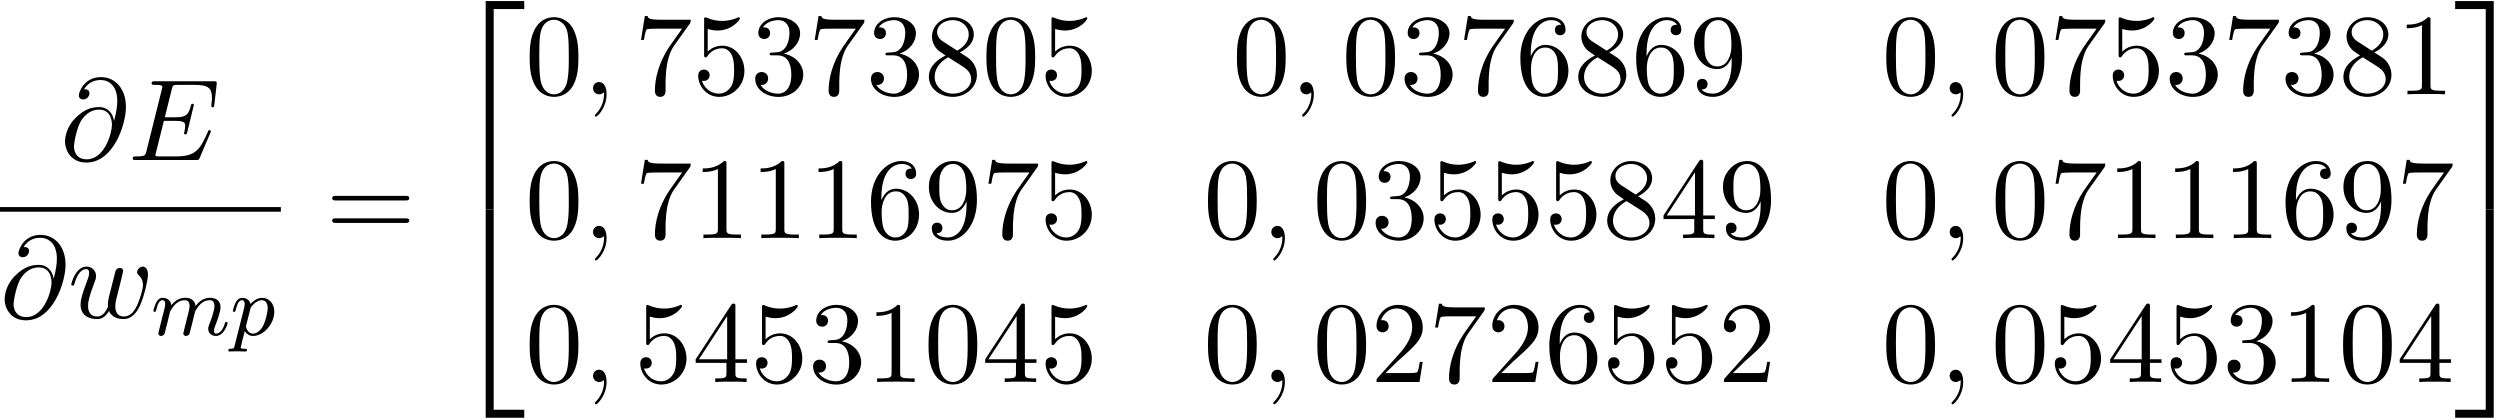 <?xml version='1.0' encoding='UTF-8'?>
<!-- This file was generated by dvisvgm 3.4.3 -->
<svg xmlns="http://www.w3.org/2000/svg" xmlns:xlink="http://www.w3.org/1999/xlink" width="394" height="66" viewBox="1873.215 1483.813 235.517 39.452">
<defs>
<path id='g0-50' d='m3.556 19.2h.753v-18.873h2.88v-.753h-3.633v19.625z'/>
<path id='g0-51' d='m2.956 19.2h.753v-19.625h-3.633v.753h2.88v18.873z'/>
<path id='g0-52' d='m3.556 19.189h3.633v-.753h-2.88v-18.873h-.753v19.625z'/>
<path id='g0-53' d='m2.956 18.436h-2.88v.753h3.633v-19.625h-.753v18.873z'/>
<path id='g3-48' d='m5.018-3.491c0-.873-.055-1.745-.436-2.553c-.502-1.047-1.396-1.222-1.855-1.222c-.655 0-1.451 .284-1.898 1.298c-.349 .753-.404 1.604-.404 2.476c0 .818 .044 1.8 .491 2.629c.469 .884 1.265 1.102 1.8 1.102c.589 0 1.418-.229 1.898-1.265c.349-.753 .404-1.604 .404-2.465zm-2.302 3.491c-.425 0-1.069-.273-1.265-1.32c-.12-.655-.12-1.658-.12-2.302c0-.698 0-1.418 .087-2.007c.207-1.298 1.025-1.396 1.298-1.396c.36 0 1.08 .196 1.287 1.276c.109 .611 .109 1.44 .109 2.127c0 .818 0 1.56-.12 2.258c-.164 1.036-.785 1.364-1.276 1.364z'/>
<path id='g3-49' d='m3.207-6.982c0-.262 0-.284-.251-.284c-.676 .698-1.636 .698-1.985 .698v.338c.218 0 .862 0 1.429-.284v5.651c0 .393-.033 .524-1.015 .524h-.349v.338c.382-.033 1.331-.033 1.767-.033s1.385 0 1.767 .033v-.338h-.349c-.982 0-1.015-.12-1.015-.524v-6.12z'/>
<path id='g3-50' d='m1.385-.84l1.156-1.124c1.702-1.505 2.356-2.095 2.356-3.185c0-1.244-.982-2.116-2.313-2.116c-1.233 0-2.04 1.004-2.04 1.975c0 .611 .545 .611 .578 .611c.185 0 .567-.131 .567-.578c0-.284-.196-.567-.578-.567c-.087 0-.109 0-.142 .011c.251-.709 .84-1.113 1.473-1.113c.993 0 1.462 .884 1.462 1.778c0 .873-.545 1.735-1.145 2.411l-2.095 2.335c-.12 .12-.12 .142-.12 .404h4.047l.305-1.898h-.273c-.055 .327-.131 .807-.24 .971c-.076 .087-.796 .087-1.036 .087h-1.964z'/>
<path id='g3-51' d='m3.164-3.84c.895-.295 1.527-1.058 1.527-1.92c0-.895-.96-1.505-2.007-1.505c-1.102 0-1.931 .655-1.931 1.484c0 .36 .24 .567 .556 .567c.338 0 .556-.24 .556-.556c0-.545-.513-.545-.676-.545c.338-.535 1.058-.676 1.451-.676c.447 0 1.047 .24 1.047 1.222c0 .131-.022 .764-.305 1.244c-.327 .524-.698 .556-.971 .567c-.087 .011-.349 .033-.425 .033c-.087 .011-.164 .022-.164 .131c0 .12 .076 .12 .262 .12h.48c.895 0 1.298 .742 1.298 1.811c0 1.484-.753 1.8-1.233 1.8c-.469 0-1.287-.185-1.669-.829c.382 .055 .72-.185 .72-.6c0-.393-.295-.611-.611-.611c-.262 0-.611 .153-.611 .633c0 .993 1.015 1.713 2.204 1.713c1.331 0 2.324-.993 2.324-2.105c0-.895-.687-1.745-1.822-1.975z'/>
<path id='g3-52' d='m3.207-1.8v.949c0 .393-.022 .513-.829 .513h-.229v.338c.447-.033 1.015-.033 1.473-.033s1.036 0 1.484 .033v-.338h-.229c-.807 0-.829-.12-.829-.513v-.949h1.091v-.338h-1.091v-4.964c0-.218 0-.284-.175-.284c-.098 0-.131 0-.218 .131l-3.349 5.116v.338h2.902zm.065-.338h-2.662l2.662-4.069v4.069z'/>
<path id='g3-53' d='m4.898-2.193c0-1.298-.895-2.389-2.073-2.389c-.524 0-.993 .175-1.385 .556v-2.127c.218 .065 .578 .142 .927 .142c1.342 0 2.105-.993 2.105-1.135c0-.065-.033-.12-.109-.12c-.011 0-.033 0-.087 .033c-.218 .098-.753 .316-1.484 .316c-.436 0-.938-.076-1.451-.305c-.087-.033-.109-.033-.131-.033c-.109 0-.109 .087-.109 .262v3.229c0 .196 0 .284 .153 .284c.076 0 .098-.033 .142-.098c.12-.175 .524-.764 1.407-.764c.567 0 .84 .502 .927 .698c.175 .404 .196 .829 .196 1.375c0 .382 0 1.036-.262 1.495c-.262 .425-.665 .709-1.167 .709c-.796 0-1.418-.578-1.604-1.222c.033 .011 .065 .022 .185 .022c.36 0 .545-.273 .545-.535s-.185-.535-.545-.535c-.153 0-.535 .076-.535 .578c0 .938 .753 1.996 1.975 1.996c1.265 0 2.378-1.047 2.378-2.433z'/>
<path id='g3-54' d='m1.44-3.578v-.262c0-2.76 1.353-3.153 1.909-3.153c.262 0 .72 .065 .96 .436c-.164 0-.6 0-.6 .491c0 .338 .262 .502 .502 .502c.175 0 .502-.098 .502-.524c0-.655-.48-1.178-1.385-1.178c-1.396 0-2.869 1.407-2.869 3.818c0 2.913 1.265 3.687 2.28 3.687c1.211 0 2.247-1.025 2.247-2.465c0-1.385-.971-2.433-2.182-2.433c-.742 0-1.145 .556-1.364 1.08zm1.298 3.513c-.687 0-1.015-.655-1.08-.818c-.196-.513-.196-1.385-.196-1.582c0-.851 .349-1.942 1.331-1.942c.175 0 .676 0 1.015 .676c.196 .404 .196 .96 .196 1.495c0 .524 0 1.069-.185 1.462c-.327 .655-.829 .709-1.08 .709z'/>
<path id='g3-55' d='m5.193-6.644c.098-.131 .098-.153 .098-.382h-2.651c-1.331 0-1.353-.142-1.396-.349h-.273l-.36 2.247h.273c.033-.175 .131-.862 .273-.993c.076-.065 .927-.065 1.069-.065h2.258c-.12 .175-.982 1.364-1.222 1.724c-.982 1.473-1.342 2.989-1.342 4.102c0 .109 0 .6 .502 .6s.502-.491 .502-.6v-.556c0-.6 .033-1.2 .12-1.789c.044-.251 .196-1.189 .676-1.865l1.473-2.073z'/>
<path id='g3-56' d='m1.778-4.985c-.502-.327-.545-.698-.545-.884c0-.665 .709-1.124 1.484-1.124c.796 0 1.495 .567 1.495 1.353c0 .622-.425 1.145-1.08 1.527l-1.353-.873zm1.593 1.036c.785-.404 1.32-.971 1.32-1.691c0-1.004-.971-1.625-1.964-1.625c-1.091 0-1.975 .807-1.975 1.822c0 .196 .022 .687 .48 1.2c.12 .131 .524 .404 .796 .589c-.633 .316-1.571 .927-1.571 2.007c0 1.156 1.113 1.887 2.258 1.887c1.233 0 2.269-.905 2.269-2.073c0-.393-.12-.884-.535-1.342c-.207-.229-.382-.338-1.08-.775zm-1.091 .458l1.342 .851c.305 .207 .818 .535 .818 1.2c0 .807-.818 1.375-1.713 1.375c-.938 0-1.724-.676-1.724-1.582c0-.633 .349-1.331 1.276-1.844z'/>
<path id='g3-57' d='m4.004-3.469v.349c0 2.553-1.135 3.055-1.767 3.055c-.185 0-.775-.022-1.069-.393c.48 0 .567-.316 .567-.502c0-.338-.262-.502-.502-.502c-.175 0-.502 .098-.502 .524c0 .731 .589 1.178 1.516 1.178c1.407 0 2.738-1.484 2.738-3.829c0-2.935-1.255-3.676-2.225-3.676c-.6 0-1.135 .196-1.604 .687c-.447 .491-.698 .949-.698 1.767c0 1.364 .96 2.433 2.182 2.433c.665 0 1.113-.458 1.364-1.091zm-1.353 .84c-.175 0-.676 0-1.015-.687c-.196-.404-.196-.949-.196-1.484c0-.589 0-1.102 .229-1.505c.295-.545 .709-.687 1.091-.687c.502 0 .862 .371 1.047 .862c.131 .349 .175 1.036 .175 1.538c0 .905-.371 1.964-1.331 1.964z'/>
<path id='g3-61' d='m7.495-3.567c.164 0 .371 0 .371-.218s-.207-.218-.36-.218h-6.535c-.153 0-.36 0-.36 .218s.207 .218 .371 .218h6.513zm.011 2.116c.153 0 .36 0 .36-.218s-.207-.218-.371-.218h-6.513c-.164 0-.371 0-.371 .218s.207 .218 .36 .218h6.535z'/>
<path id='g1-109' d='m1.594-1.307c.024-.12 .104-.422 .128-.542c.024-.08 .072-.271 .088-.351c.016-.04 .279-.558 .63-.821c.271-.207 .534-.271 .757-.271c.295 0 .454 .175 .454 .542c0 .191-.048 .375-.135 .733c-.056 .207-.191 .741-.239 .956l-.12 .478c-.04 .135-.096 .375-.096 .414c0 .183 .151 .247 .255 .247c.143 0 .263-.096 .319-.191c.024-.048 .088-.319 .128-.486l.183-.709c.024-.12 .104-.422 .128-.542c.112-.43 .112-.438 .295-.701c.263-.391 .638-.741 1.172-.741c.287 0 .454 .167 .454 .542c0 .438-.335 1.355-.486 1.737c-.08 .207-.104 .263-.104 .414c0 .454 .375 .677 .717 .677c.781 0 1.108-1.116 1.108-1.219c0-.08-.064-.104-.12-.104c-.096 0-.112 .056-.135 .135c-.191 .662-.526 .964-.829 .964c-.128 0-.191-.08-.191-.263s.064-.359 .143-.558c.12-.303 .47-1.219 .47-1.666c0-.598-.414-.885-.988-.885c-.55 0-1.004 .287-1.363 .781c-.064-.638-.574-.781-.988-.781c-.367 0-.853 .128-1.291 .701c-.056-.478-.438-.701-.813-.701c-.279 0-.478 .167-.614 .438c-.191 .375-.271 .765-.271 .781c0 .072 .056 .104 .12 .104c.104 0 .112-.032 .167-.239c.096-.391 .239-.861 .574-.861c.207 0 .255 .199 .255 .375c0 .143-.04 .295-.104 .558c-.016 .064-.135 .534-.167 .646l-.295 1.196c-.032 .12-.08 .319-.08 .351c0 .183 .151 .247 .255 .247c.143 0 .263-.096 .319-.191c.024-.048 .088-.319 .128-.486l.183-.709z'/>
<path id='g1-112' d='m.414 .964c-.064 .255-.08 .319-.399 .319c-.112 0-.207 0-.207 .151c0 .072 .072 .112 .112 .112c.08 0 .112-.024 .701-.024c.574 0 .741 .024 .797 .024c.032 0 .151 0 .151-.151c0-.112-.112-.112-.207-.112c-.383 0-.383-.048-.383-.12c0-.056 .143-.622 .383-1.554c.104 .183 .351 .47 .781 .47c.98 0 2-1.132 2-2.287c0-.789-.51-1.307-1.148-1.307c-.478 0-.861 .327-1.092 .566c-.167-.566-.701-.566-.781-.566c-.287 0-.486 .183-.614 .43c-.183 .359-.271 .765-.271 .789c0 .072 .056 .104 .12 .104c.104 0 .112-.032 .167-.239c.104-.406 .247-.861 .574-.861c.199 0 .255 .183 .255 .375c0 .08-.032 .271-.048 .335l-.893 3.547zm1.467-3.419c.04-.135 .04-.151 .159-.295c.303-.359 .646-.542 .933-.542c.399 0 .55 .391 .55 .749c0 .295-.175 1.148-.414 1.618c-.207 .43-.59 .781-.964 .781c-.542 0-.669-.622-.669-.677c0-.016 .016-.104 .024-.128l.383-1.506z'/>
<path id='g2-59' d='m2.215-.011c0-.72-.273-1.145-.698-1.145c-.36 0-.578 .273-.578 .578c0 .295 .218 .578 .578 .578c.131 0 .273-.044 .382-.142c.033-.022 .044-.033 .055-.033s.022 .011 .022 .164c0 .807-.382 1.462-.742 1.822c-.12 .12-.12 .142-.12 .175c0 .076 .055 .12 .109 .12c.12 0 .993-.84 .993-2.116z'/>
<path id='g2-64' d='m5.051-3.698c-.109-.676-.556-1.287-1.407-1.287c-.665 0-1.375 .175-2.225 1.025c-.905 .905-.982 1.92-.982 2.258c0 .676 .48 1.942 2.007 1.942c2.596 0 3.731-3.665 3.731-5.225c0-1.735-1.015-2.825-2.356-2.825c-1.582 0-2.084 1.418-2.084 1.724c0 .153 .087 .382 .415 .382c.36 0 .589-.327 .589-.578c0-.382-.338-.382-.513-.382c.48-.807 1.255-.873 1.571-.873c.796 0 1.56 .567 1.56 1.975c0 .425-.065 .982-.295 1.865h-.011zm-2.575 3.633c-1.2 0-1.2-1.124-1.2-1.233c0-.295 .273-1.822 .72-2.476c.436-.622 .971-.971 1.647-.971c1.189 0 1.211 1.222 1.211 1.44c0 .785-.698 3.24-2.378 3.24z'/>
<path id='g2-69' d='m7.724-2.542c.022-.055 .055-.131 .055-.153c0-.011 0-.12-.131-.12c-.098 0-.12 .065-.142 .131c-.709 1.615-1.113 2.345-2.978 2.345h-1.593c-.153 0-.175 0-.24-.011c-.109-.011-.142-.022-.142-.109c0-.033 0-.055 .055-.251l.742-2.978h1.08c.927 0 .927 .229 .927 .502c0 .076 0 .207-.076 .535c-.022 .055-.033 .087-.033 .12c0 .055 .044 .12 .142 .12c.087 0 .12-.055 .164-.218l.622-2.553c0-.065-.055-.12-.131-.12c-.098 0-.12 .065-.153 .196c-.229 .829-.425 1.08-1.429 1.08h-1.025l.655-2.629c.098-.382 .109-.425 .589-.425h1.538c1.331 0 1.658 .316 1.658 1.211c0 .262 0 .284-.044 .578c0 .065-.011 .142-.011 .196s.033 .131 .131 .131c.12 0 .131-.065 .153-.273l.218-1.887c.033-.295-.022-.295-.295-.295h-5.509c-.218 0-.327 0-.327 .218c0 .12 .098 .12 .305 .12c.404 0 .709 0 .709 .196c0 .044 0 .065-.055 .262l-1.44 5.771c-.109 .425-.131 .513-.993 .513c-.185 0-.305 0-.305 .207c0 .131 .098 .131 .305 .131h5.662c.251 0 .262-.011 .338-.185l1.004-2.356z'/>
<path id='g2-119' d='m5.04-3.698c.055-.24 .164-.644 .164-.709c0-.196-.153-.295-.316-.295c-.131 0-.327 .087-.404 .305c-.033 .076-.545 2.16-.622 2.444c-.076 .327-.098 .524-.098 .72c0 .12 0 .142 .011 .196c-.251 .578-.578 .916-1.004 .916c-.873 0-.873-.807-.873-.993c0-.349 .055-.775 .567-2.116c.12-.327 .185-.48 .185-.698c0-.491-.36-.895-.895-.895c-1.036 0-1.44 1.582-1.44 1.68c0 .109 .109 .109 .131 .109c.109 0 .12-.022 .175-.196c.295-1.015 .72-1.353 1.102-1.353c.098 0 .273 .011 .273 .36c0 .273-.12 .578-.196 .764c-.48 1.287-.611 1.789-.611 2.204c0 .993 .731 1.375 1.549 1.375c.185 0 .698 0 1.135-.764c.284 .698 1.036 .764 1.364 .764c.818 0 1.298-.687 1.582-1.342c.371-.851 .72-2.313 .72-2.836c0-.6-.295-.764-.48-.764c-.273 0-.545 .284-.545 .524c0 .142 .065 .207 .164 .295c.12 .12 .393 .404 .393 .927c0 .371-.316 1.44-.6 1.996c-.284 .578-.665 .96-1.2 .96c-.513 0-.807-.327-.807-.949c0-.305 .076-.644 .12-.796l.458-1.833z'/>
</defs>
<g id='page1'>
<!--start 1872.019782 1506.266874 -->
<use x='1878.905' y='1498.887' xlink:href='#g2-64'/>
<use x='1885.303' y='1498.887' xlink:href='#g2-69'/>
<rect x='1873.215' y='1503.321' height='.436' width='26.459'/>
<use x='1873.215' y='1513.75' xlink:href='#g2-64'/>
<use x='1879.613' y='1513.75' xlink:href='#g2-119'/>
<use x='1887.423' y='1515.386' xlink:href='#g1-109'/>
<use x='1894.914' y='1515.386' xlink:href='#g1-112'/>
<use x='1903.9' y='1506.267' xlink:href='#g3-61'/>
<use x='1915.415' y='1484.339' xlink:href='#g0-50'/>
<use x='1915.415' y='1503.976' xlink:href='#g0-52'/>
<use x='1922.688' y='1492.7' xlink:href='#g3-48'/>
<use x='1928.143' y='1492.7' xlink:href='#g2-59'/>
<use x='1932.991' y='1492.7' xlink:href='#g3-55'/>
<use x='1938.446' y='1492.7' xlink:href='#g3-53'/>
<use x='1943.9' y='1492.7' xlink:href='#g3-51'/>
<use x='1949.355' y='1492.7' xlink:href='#g3-55'/>
<use x='1954.809' y='1492.7' xlink:href='#g3-51'/>
<use x='1960.264' y='1492.7' xlink:href='#g3-56'/>
<use x='1965.718' y='1492.7' xlink:href='#g3-48'/>
<use x='1971.173' y='1492.7' xlink:href='#g3-53'/>
<use x='1989.317' y='1492.7' xlink:href='#g3-48'/>
<use x='1994.772' y='1492.7' xlink:href='#g2-59'/>
<use x='1999.62' y='1492.7' xlink:href='#g3-48'/>
<use x='2005.075' y='1492.7' xlink:href='#g3-51'/>
<use x='2010.53' y='1492.7' xlink:href='#g3-55'/>
<use x='2015.984' y='1492.7' xlink:href='#g3-54'/>
<use x='2021.439' y='1492.7' xlink:href='#g3-56'/>
<use x='2026.893' y='1492.7' xlink:href='#g3-54'/>
<use x='2032.348' y='1492.7' xlink:href='#g3-57'/>
<use x='2050.492' y='1492.7' xlink:href='#g3-48'/>
<use x='2055.947' y='1492.7' xlink:href='#g2-59'/>
<use x='2060.795' y='1492.7' xlink:href='#g3-48'/>
<use x='2066.25' y='1492.7' xlink:href='#g3-55'/>
<use x='2071.704' y='1492.7' xlink:href='#g3-53'/>
<use x='2077.159' y='1492.7' xlink:href='#g3-51'/>
<use x='2082.613' y='1492.7' xlink:href='#g3-55'/>
<use x='2088.068' y='1492.7' xlink:href='#g3-51'/>
<use x='2093.523' y='1492.7' xlink:href='#g3-56'/>
<use x='2098.977' y='1492.7' xlink:href='#g3-49'/>
<use x='1922.688' y='1506.249' xlink:href='#g3-48'/>
<use x='1928.143' y='1506.249' xlink:href='#g2-59'/>
<use x='1932.991' y='1506.249' xlink:href='#g3-55'/>
<use x='1938.446' y='1506.249' xlink:href='#g3-49'/>
<use x='1943.9' y='1506.249' xlink:href='#g3-49'/>
<use x='1949.355' y='1506.249' xlink:href='#g3-49'/>
<use x='1954.809' y='1506.249' xlink:href='#g3-54'/>
<use x='1960.264' y='1506.249' xlink:href='#g3-57'/>
<use x='1965.718' y='1506.249' xlink:href='#g3-55'/>
<use x='1971.173' y='1506.249' xlink:href='#g3-53'/>
<use x='1986.59' y='1506.249' xlink:href='#g3-48'/>
<use x='1992.045' y='1506.249' xlink:href='#g2-59'/>
<use x='1996.893' y='1506.249' xlink:href='#g3-48'/>
<use x='2002.348' y='1506.249' xlink:href='#g3-51'/>
<use x='2007.802' y='1506.249' xlink:href='#g3-53'/>
<use x='2013.257' y='1506.249' xlink:href='#g3-53'/>
<use x='2018.711' y='1506.249' xlink:href='#g3-53'/>
<use x='2024.166' y='1506.249' xlink:href='#g3-56'/>
<use x='2029.621' y='1506.249' xlink:href='#g3-52'/>
<use x='2035.075' y='1506.249' xlink:href='#g3-57'/>
<use x='2050.492' y='1506.249' xlink:href='#g3-48'/>
<use x='2055.947' y='1506.249' xlink:href='#g2-59'/>
<use x='2060.795' y='1506.249' xlink:href='#g3-48'/>
<use x='2066.25' y='1506.249' xlink:href='#g3-55'/>
<use x='2071.704' y='1506.249' xlink:href='#g3-49'/>
<use x='2077.159' y='1506.249' xlink:href='#g3-49'/>
<use x='2082.613' y='1506.249' xlink:href='#g3-49'/>
<use x='2088.068' y='1506.249' xlink:href='#g3-54'/>
<use x='2093.523' y='1506.249' xlink:href='#g3-57'/>
<use x='2098.977' y='1506.249' xlink:href='#g3-55'/>
<use x='1922.688' y='1519.799' xlink:href='#g3-48'/>
<use x='1928.143' y='1519.799' xlink:href='#g2-59'/>
<use x='1932.991' y='1519.799' xlink:href='#g3-53'/>
<use x='1938.446' y='1519.799' xlink:href='#g3-52'/>
<use x='1943.9' y='1519.799' xlink:href='#g3-53'/>
<use x='1949.355' y='1519.799' xlink:href='#g3-51'/>
<use x='1954.809' y='1519.799' xlink:href='#g3-49'/>
<use x='1960.264' y='1519.799' xlink:href='#g3-48'/>
<use x='1965.718' y='1519.799' xlink:href='#g3-52'/>
<use x='1971.173' y='1519.799' xlink:href='#g3-53'/>
<use x='1986.59' y='1519.799' xlink:href='#g3-48'/>
<use x='1992.045' y='1519.799' xlink:href='#g2-59'/>
<use x='1996.893' y='1519.799' xlink:href='#g3-48'/>
<use x='2002.348' y='1519.799' xlink:href='#g3-50'/>
<use x='2007.802' y='1519.799' xlink:href='#g3-55'/>
<use x='2013.257' y='1519.799' xlink:href='#g3-50'/>
<use x='2018.711' y='1519.799' xlink:href='#g3-54'/>
<use x='2024.166' y='1519.799' xlink:href='#g3-53'/>
<use x='2029.621' y='1519.799' xlink:href='#g3-53'/>
<use x='2035.075' y='1519.799' xlink:href='#g3-50'/>
<use x='2050.492' y='1519.799' xlink:href='#g3-48'/>
<use x='2055.947' y='1519.799' xlink:href='#g2-59'/>
<use x='2060.795' y='1519.799' xlink:href='#g3-48'/>
<use x='2066.25' y='1519.799' xlink:href='#g3-53'/>
<use x='2071.704' y='1519.799' xlink:href='#g3-52'/>
<use x='2077.159' y='1519.799' xlink:href='#g3-53'/>
<use x='2082.613' y='1519.799' xlink:href='#g3-51'/>
<use x='2088.068' y='1519.799' xlink:href='#g3-49'/>
<use x='2093.523' y='1519.799' xlink:href='#g3-48'/>
<use x='2098.977' y='1519.799' xlink:href='#g3-52'/>
<use x='2104.432' y='1484.339' xlink:href='#g0-51'/>
<use x='2104.432' y='1503.976' xlink:href='#g0-53'/>
</g>
<script type="text/ecmascript">if(window.parent.postMessage)window.parent.postMessage("21.328|295.5|49.5|"+window.location,"*");</script>
</svg>